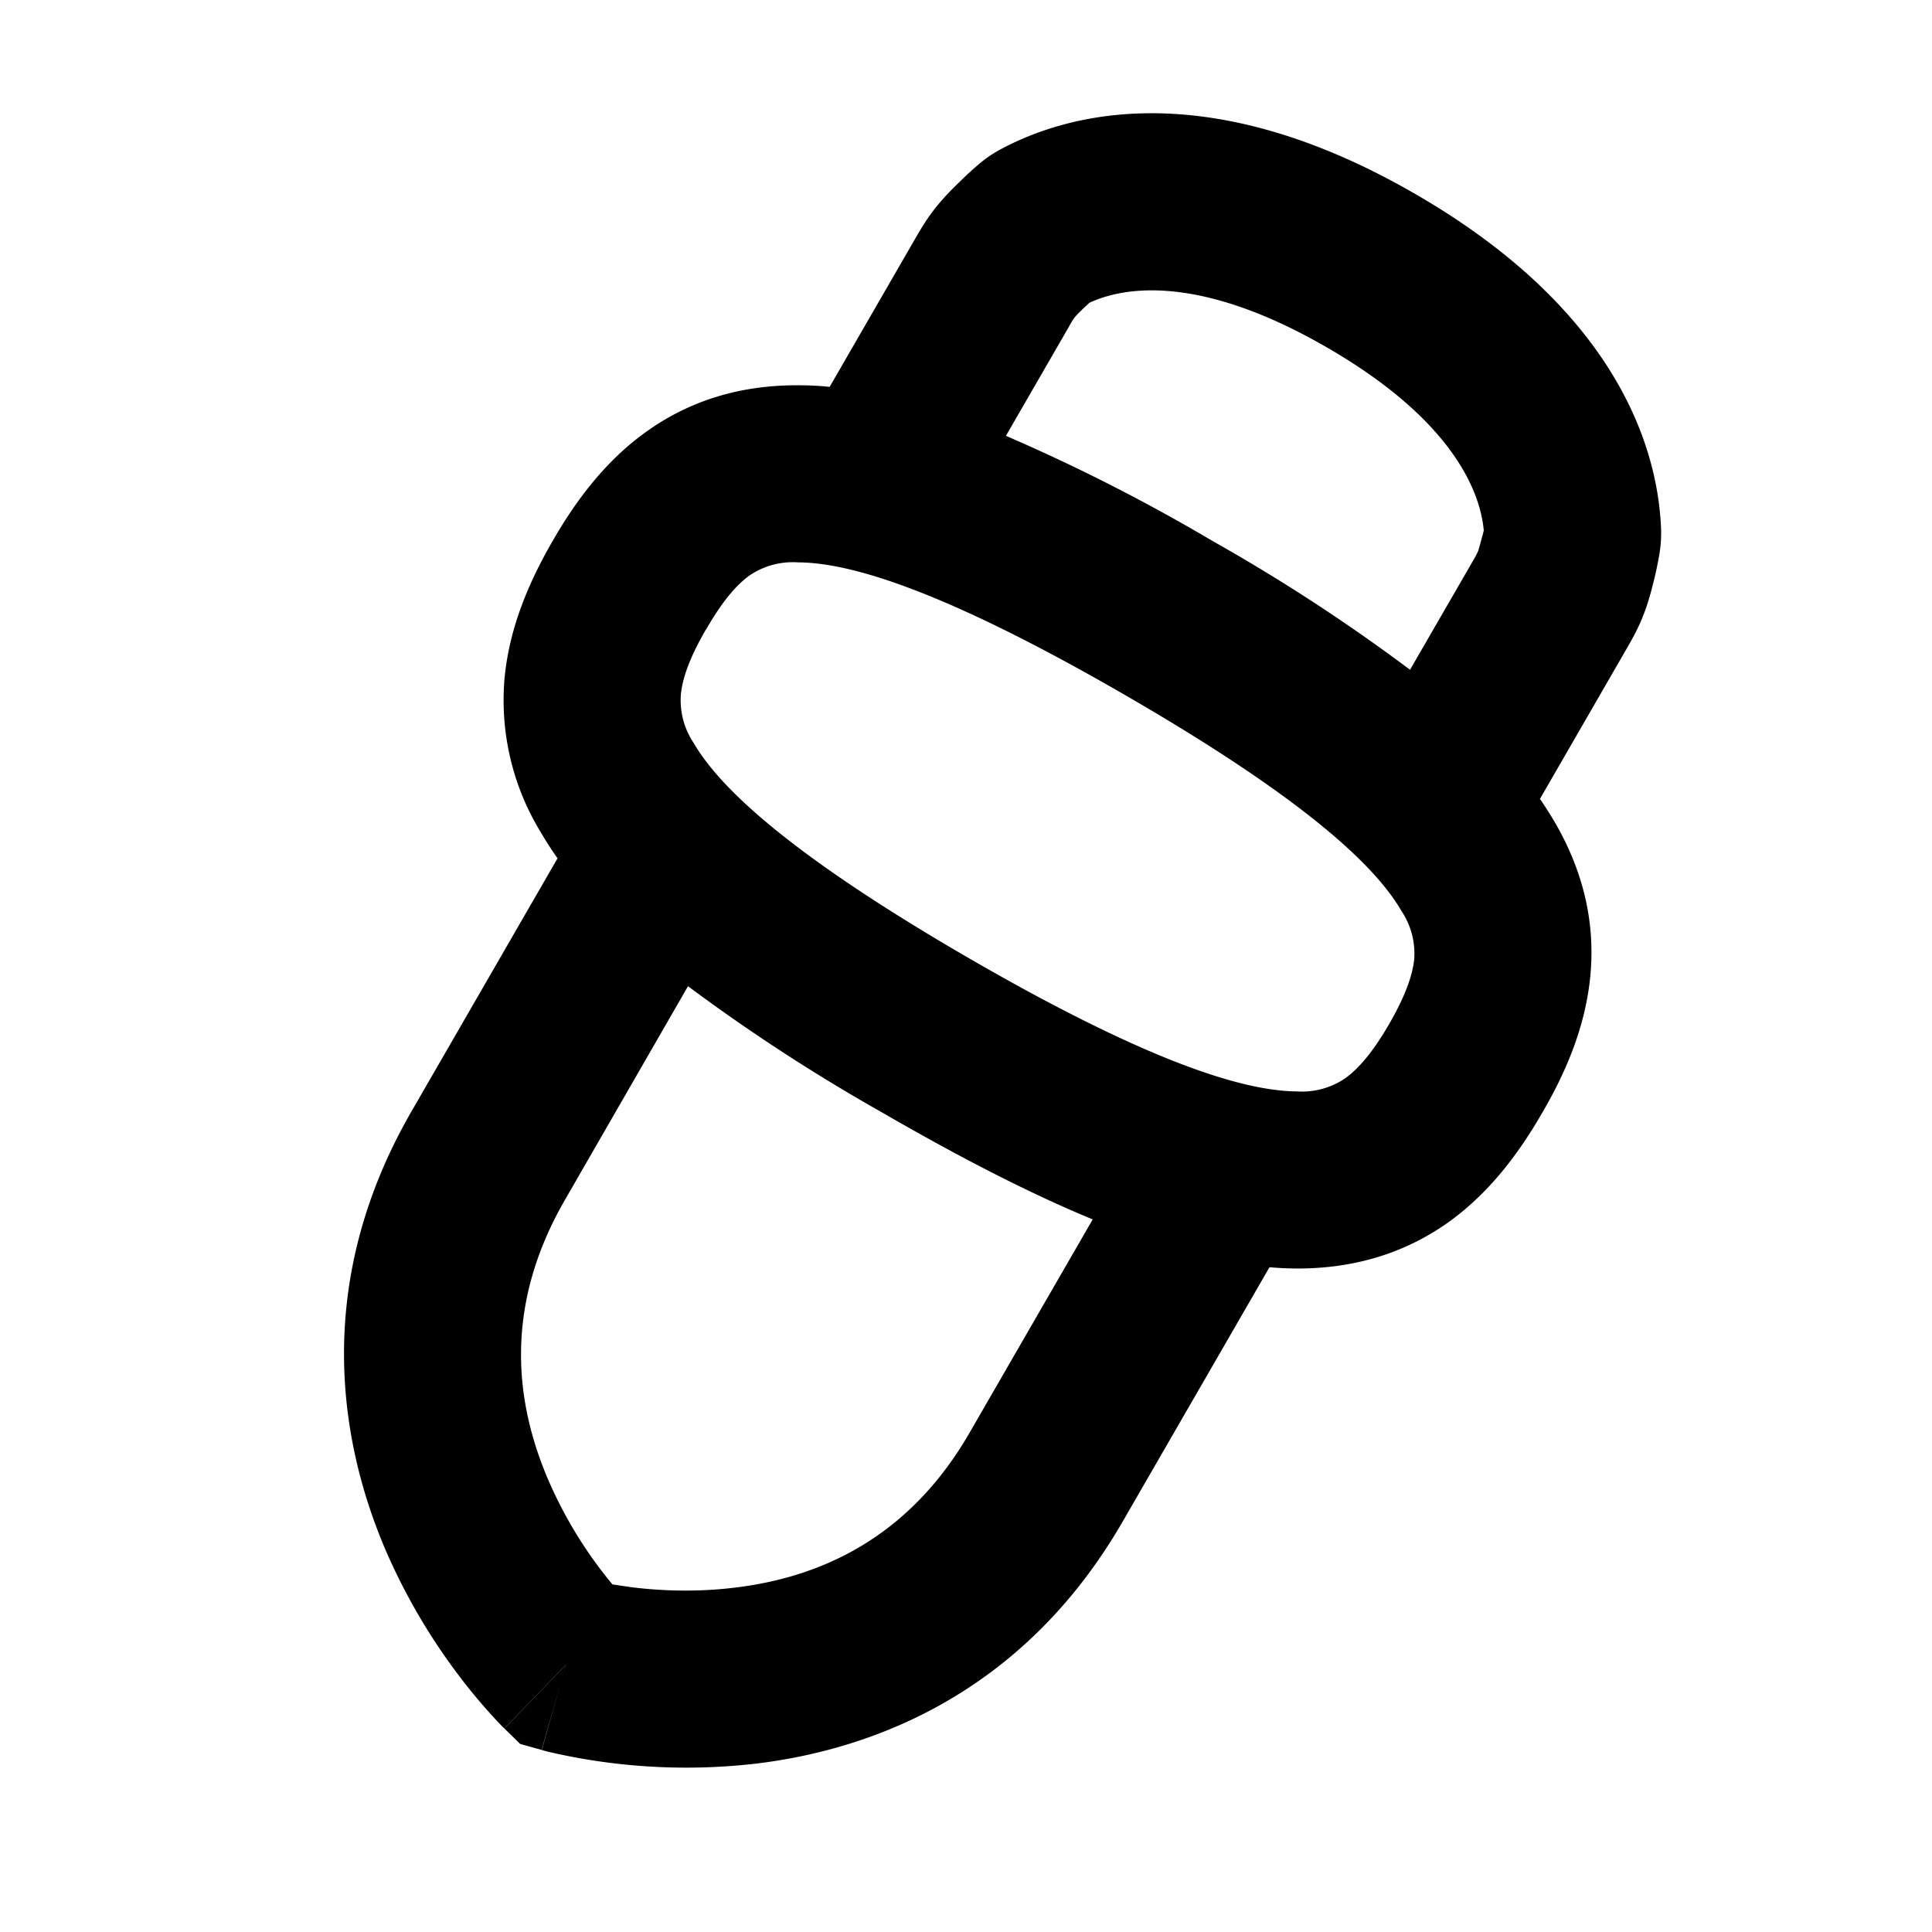 <svg
  xmlns="http://www.w3.org/2000/svg"
  width="12"
  height="12"
  fill="none"
  viewBox="0 0 12 12"
>
  <g clip-path="url(#prefix__clip0_570_23)">
    <path
      fill="currentColor"
      fill-rule="evenodd"
      d="m6.72 1.924.046-.043c.16-.075.624-.215 1.474.276.85.49.96.962.976 1.138a3.365 3.365 0 0 1-.035.128.69.69 0 0 1-.033.062l-.39.675a11.29 11.29 0 0 0-1.227-.8 11.41 11.41 0 0 0-1.283-.653l.388-.672a.693.693 0 0 1 .036-.06.454.454 0 0 1 .048-.05Zm-1.567.479.53-.918c.067-.116.123-.208.276-.354.05-.05.095-.09.136-.124A.772.772 0 0 1 6.229.92c.488-.256 1.356-.412 2.56.284 1.206.696 1.505 1.525 1.528 2.076a.775.775 0 0 1-.01.16 2.21 2.21 0 0 1-.038.18c-.05.205-.102.299-.169.415l-.535.927c.032.047.062.094.09.141.18.309.254.628.223.957-.03.316-.152.6-.298.85-.145.252-.329.5-.587.684-.27.191-.584.286-.94.285a2.11 2.11 0 0 1-.168-.008l-.912 1.58c-.608 1.053-1.532 1.413-2.276 1.503a3.773 3.773 0 0 1-1.294-.074l-.026-.007-.008-.002-.003-.001h-.001l.15-.53-.383.396-.001-.002-.002-.002-.007-.006-.018-.019a3.446 3.446 0 0 1-.242-.284 3.772 3.772 0 0 1-.469-.8c-.294-.69-.444-1.67.164-2.722l.906-1.57a2.133 2.133 0 0 1-.105-.163 1.572 1.572 0 0 1-.224-.957c.03-.315.153-.599.298-.85.145-.252.329-.5.587-.683.27-.192.584-.287.941-.285.063 0 .128.003.193.01Zm-.88 3.723L3.51 7.451c-.393.679-.302 1.28-.105 1.74a2.673 2.673 0 0 0 .399.65l.107.016c.169.022.4.035.654.004.496-.06 1.064-.282 1.456-.96l.766-1.327c-.39-.161-.822-.383-1.306-.663a11.41 11.41 0 0 1-1.207-.785Zm-.758 4.215-.151.528-.133-.037-.098-.096.382-.395Zm.87-6.43c.104-.182.193-.281.271-.337a.477.477 0 0 1 .3-.081c.344.001.944.196 2.025.82 1.081.624 1.55 1.046 1.723 1.344a.477.477 0 0 1 .08.3c-.01.096-.051.222-.156.404-.105.181-.194.28-.272.336a.477.477 0 0 1-.299.082c-.345-.002-.945-.196-2.026-.82-1.081-.625-1.55-1.047-1.723-1.345a.477.477 0 0 1-.079-.3c.009-.095.05-.222.155-.403Z"
      clip-rule="evenodd"
    />
  </g>
  <defs>
    <clipPath id="prefix__clip0_570_23">
      <path fill="#fff" d="M0 0h12v12H0z" />
    </clipPath>
  </defs>
</svg>
